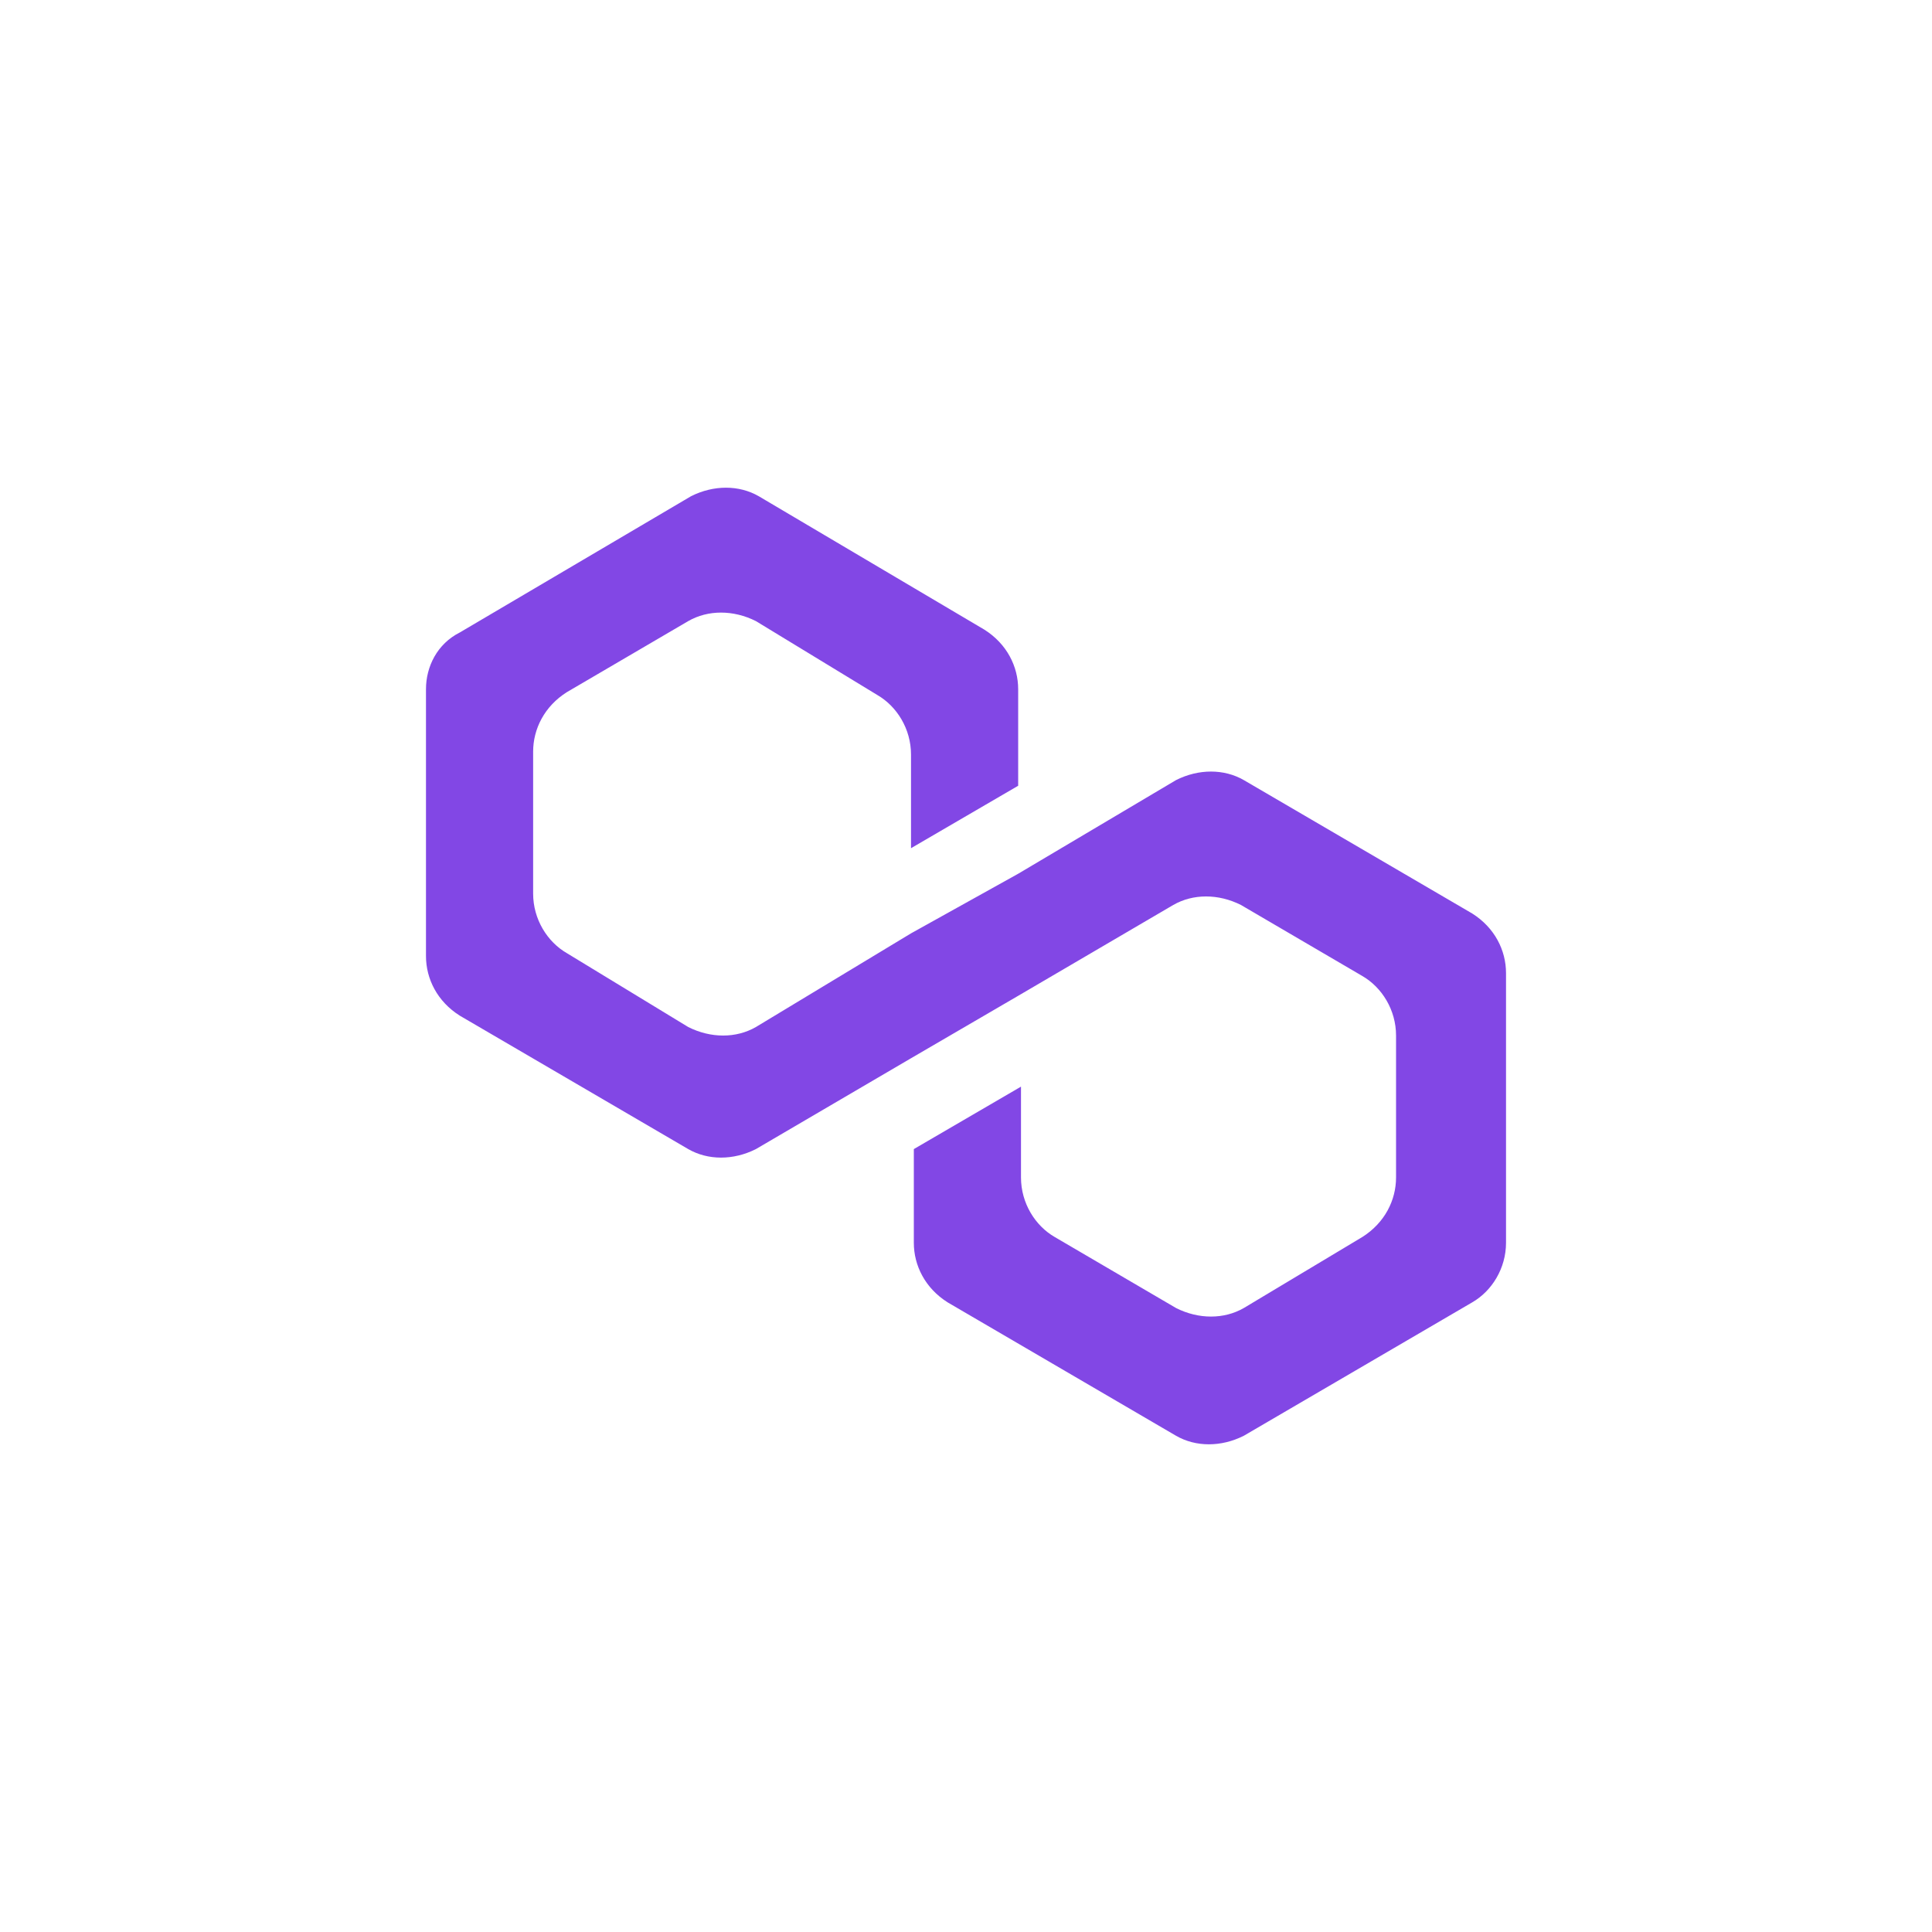 <svg width="240" height="240" viewBox="0 0 240 240" fill="none" xmlns="http://www.w3.org/2000/svg">
<path d="M154.505 96.903C152.053 95.493 148.9 95.493 146.098 96.903L126.481 108.54L113.169 115.945L93.902 127.581C91.45 128.992 88.297 128.992 85.495 127.581L70.432 118.413C67.98 117.003 66.228 114.182 66.228 111.008V93.377C66.228 90.556 67.629 87.735 70.432 85.972L85.495 77.156C87.947 75.746 91.1 75.746 93.902 77.156L108.965 86.325C111.418 87.735 113.169 90.556 113.169 93.73V105.366L126.481 97.609V85.619C126.481 82.798 125.079 79.978 122.277 78.214L94.253 61.641C91.801 60.231 88.648 60.231 85.845 61.641L57.12 78.567C54.318 79.978 52.917 82.798 52.917 85.619V118.766C52.917 121.587 54.318 124.408 57.12 126.171L85.495 142.744C87.947 144.155 91.1 144.155 93.902 142.744L113.169 131.46L126.481 123.703L145.747 112.419C148.2 111.008 151.352 111.008 154.155 112.419L169.218 121.234C171.67 122.645 173.422 125.466 173.422 128.639V146.27C173.422 149.091 172.02 151.912 169.218 153.675L154.505 162.491C152.053 163.901 148.9 163.901 146.098 162.491L131.035 153.675C128.583 152.265 126.831 149.444 126.831 146.27V134.986L113.519 142.744V154.381C113.519 157.202 114.921 160.022 117.723 161.786L146.098 178.359C148.55 179.769 151.703 179.769 154.505 178.359L182.88 161.786C185.332 160.375 187.083 157.554 187.083 154.381V120.882C187.083 118.061 185.682 115.24 182.88 113.476L154.505 96.903Z" fill="#8247E5"/>
</svg>
